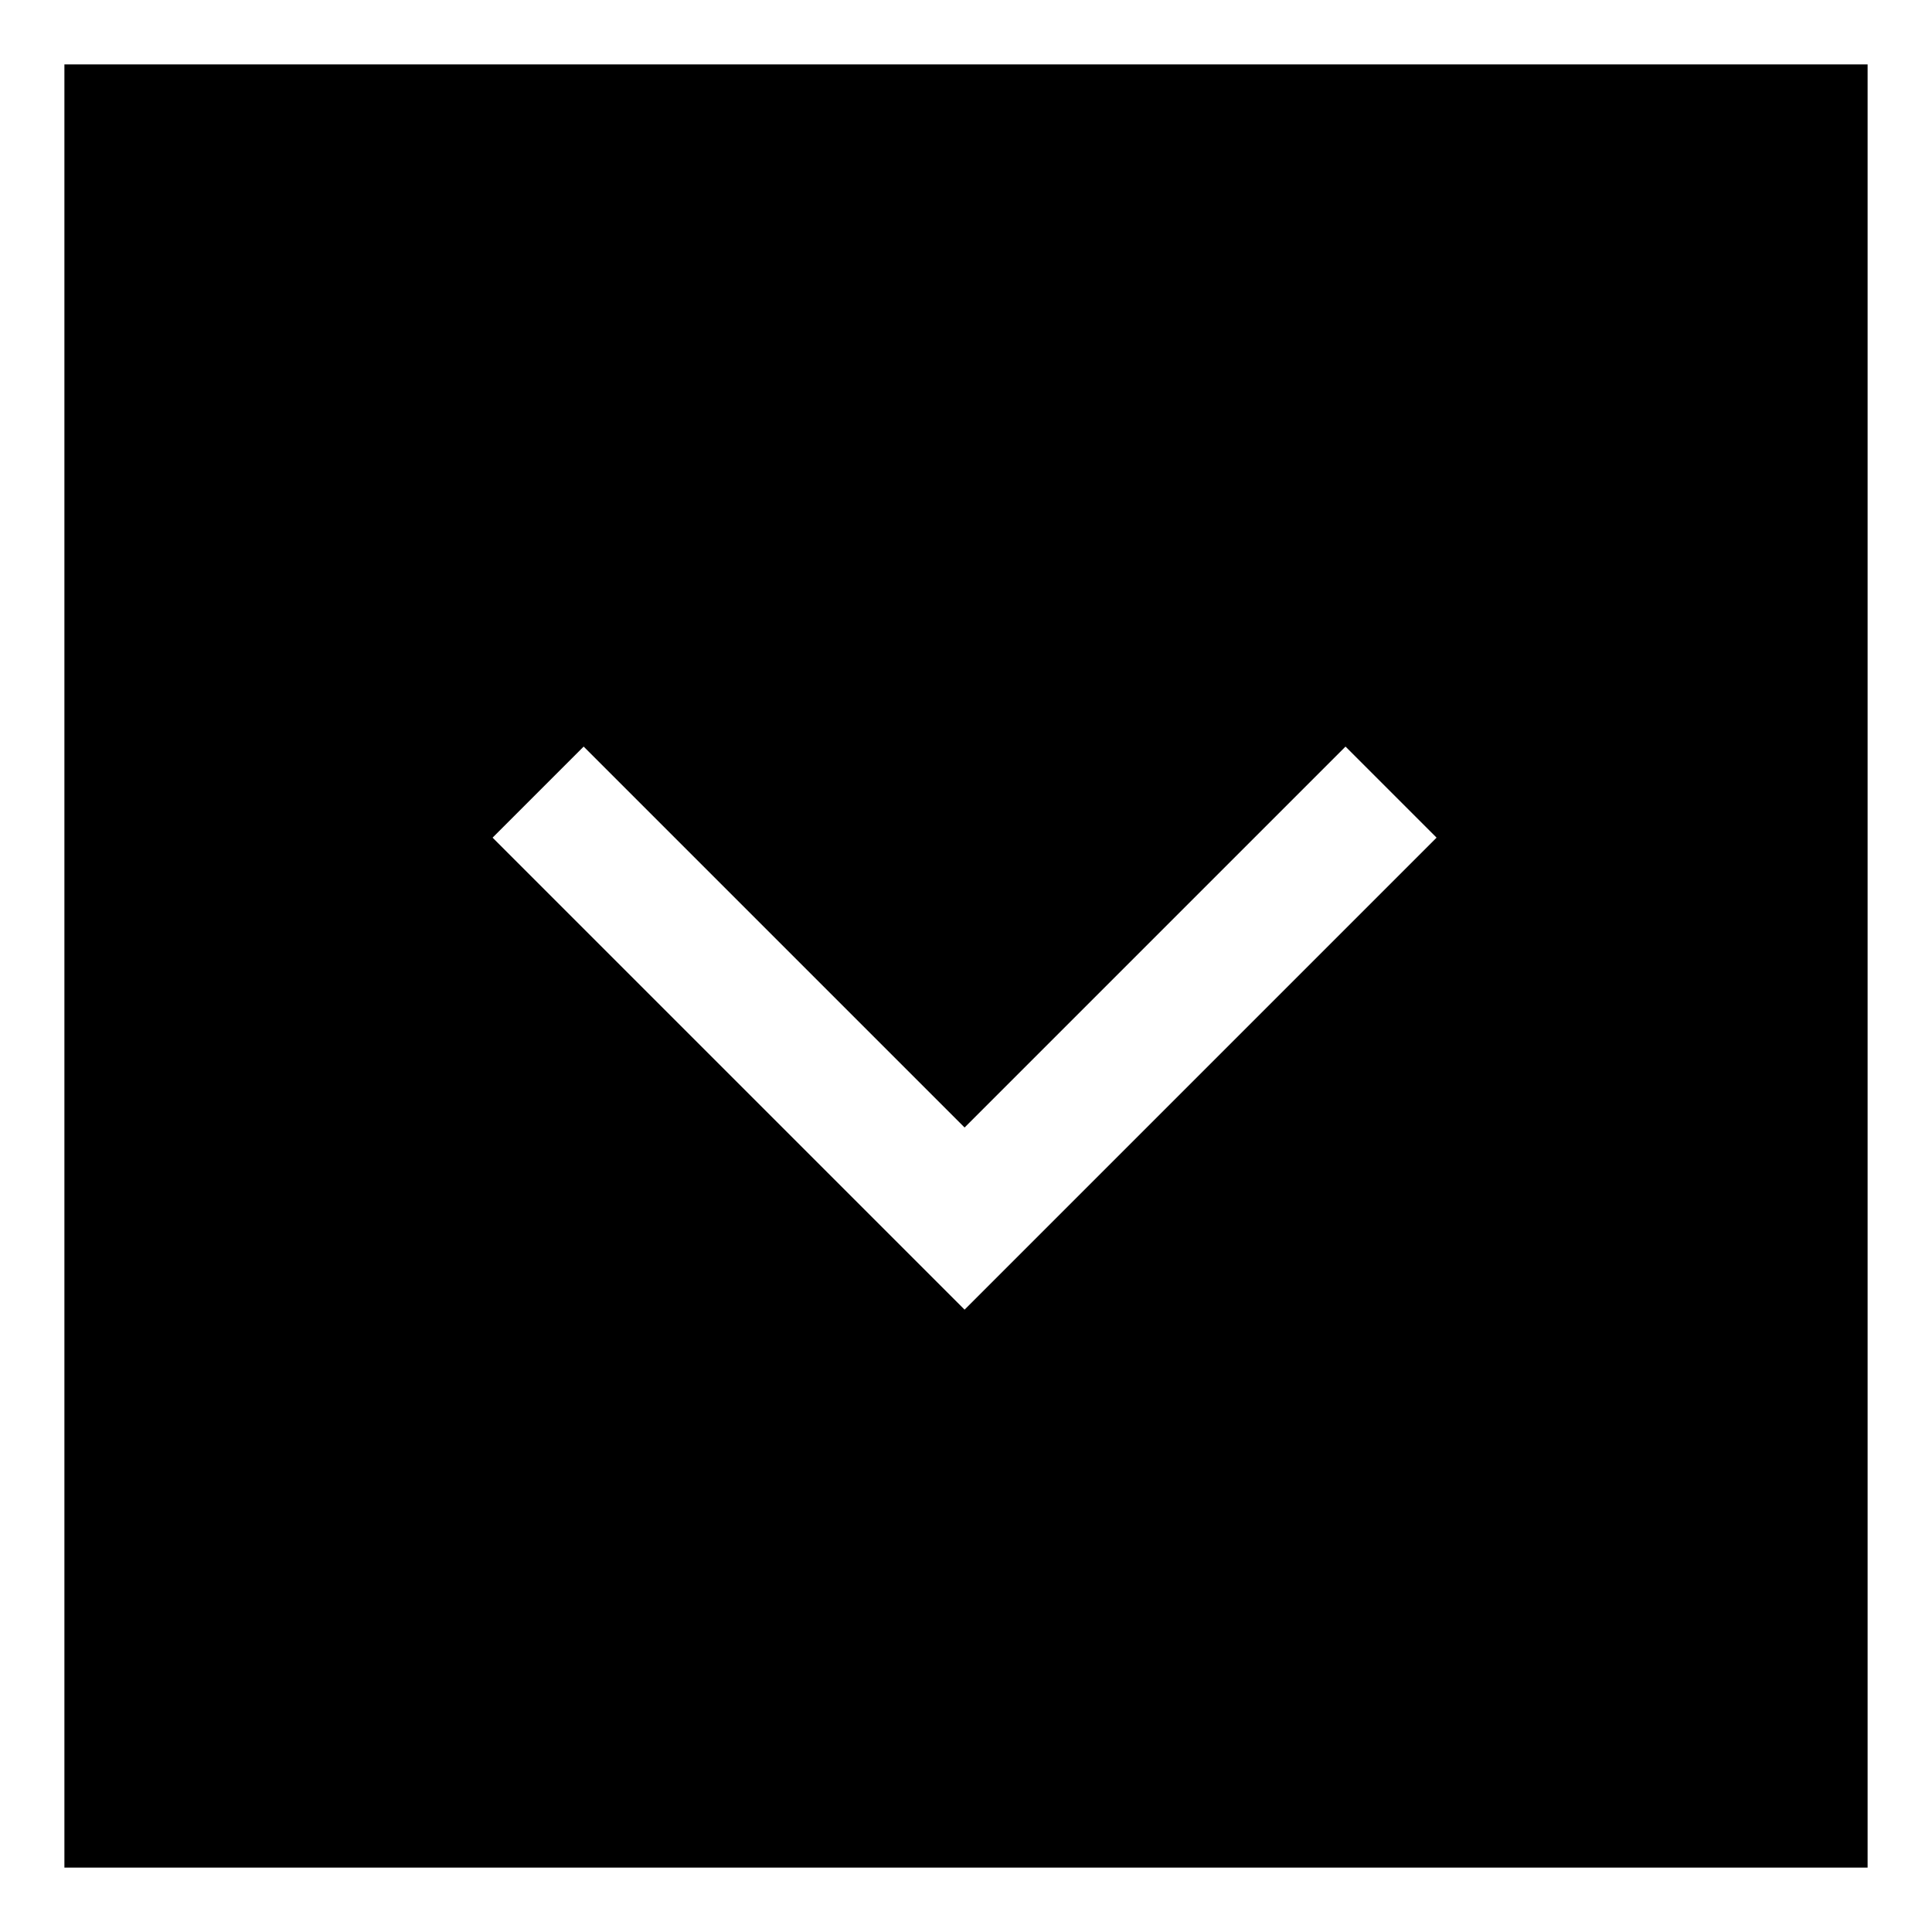 <?xml version="1.0" encoding="UTF-8"?>
<svg viewBox="0 0 30 30" xmlns="http://www.w3.org/2000/svg">
  <g transform="translate(-1226 -1262)">
    <g stroke="#fff">
      <g transform="translate(1226 1262)">
        <rect width="30" height="30" stroke="none"/>
        <rect x=".5" y=".5" width="29" height="29" fill="none"/>
      </g>
      <path transform="translate(1247.6 1274.3) rotate(90)" d="M0,0,6.622,6.622,0,13.244" fill="none" stroke-width="2"/>
    </g>
  </g>
</svg>
